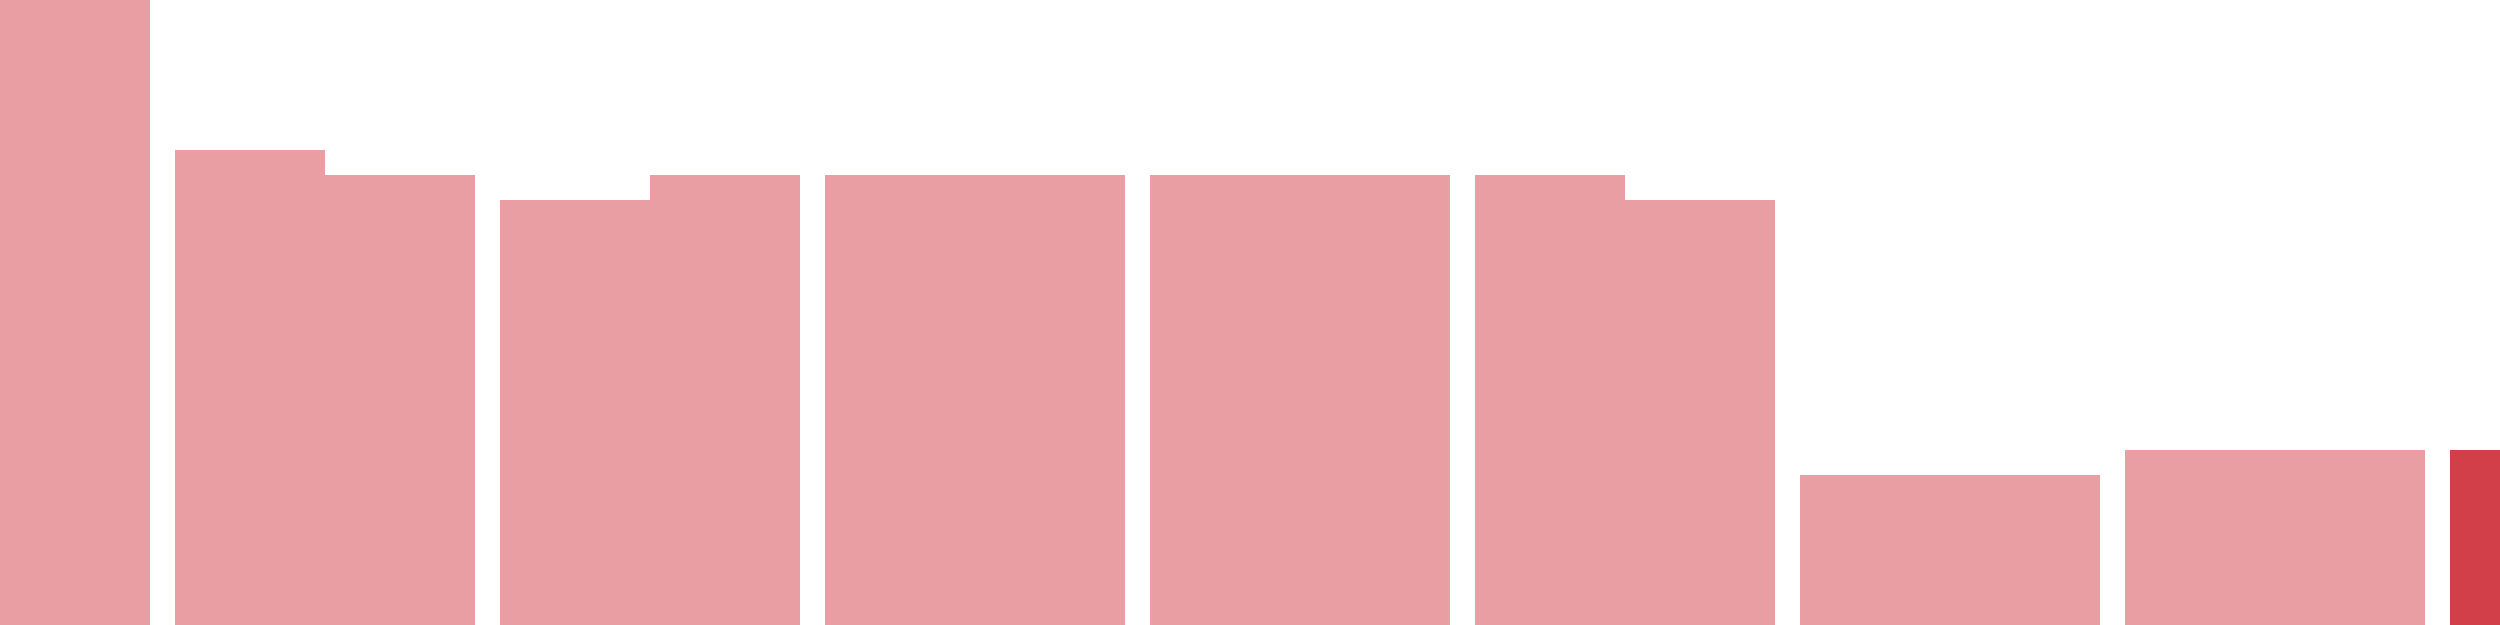 <svg width="100" height="25" viewBox="0 0 100 25" xmlns="http://www.w3.org/2000/svg"><rect x="0" y="0" width="6" height="25" fill="rgba(211, 63, 73, 0.5)"/><rect x="7" y="6" width="6" height="19" fill="rgba(211, 63, 73, 0.5)"/><rect x="13" y="7" width="6" height="18" fill="rgba(211, 63, 73, 0.5)"/><rect x="20" y="8" width="6" height="17" fill="rgba(211, 63, 73, 0.5)"/><rect x="26" y="7" width="6" height="18" fill="rgba(211, 63, 73, 0.5)"/><rect x="33" y="7" width="6" height="18" fill="rgba(211, 63, 73, 0.5)"/><rect x="39" y="7" width="6" height="18" fill="rgba(211, 63, 73, 0.5)"/><rect x="46" y="7" width="6" height="18" fill="rgba(211, 63, 73, 0.5)"/><rect x="52" y="7" width="6" height="18" fill="rgba(211, 63, 73, 0.5)"/><rect x="59" y="7" width="6" height="18" fill="rgba(211, 63, 73, 0.5)"/><rect x="65" y="8" width="6" height="17" fill="rgba(211, 63, 73, 0.5)"/><rect x="72" y="19" width="6" height="6" fill="rgba(211, 63, 73, 0.5)"/><rect x="78" y="19" width="6" height="6" fill="rgba(211, 63, 73, 0.5)"/><rect x="85" y="18" width="6" height="7" fill="rgba(211, 63, 73, 0.5)"/><rect x="91" y="18" width="6" height="7" fill="rgba(211, 63, 73, 0.5)"/><rect x="98" y="18" width="6" height="7" fill="#d33f49"/></svg>